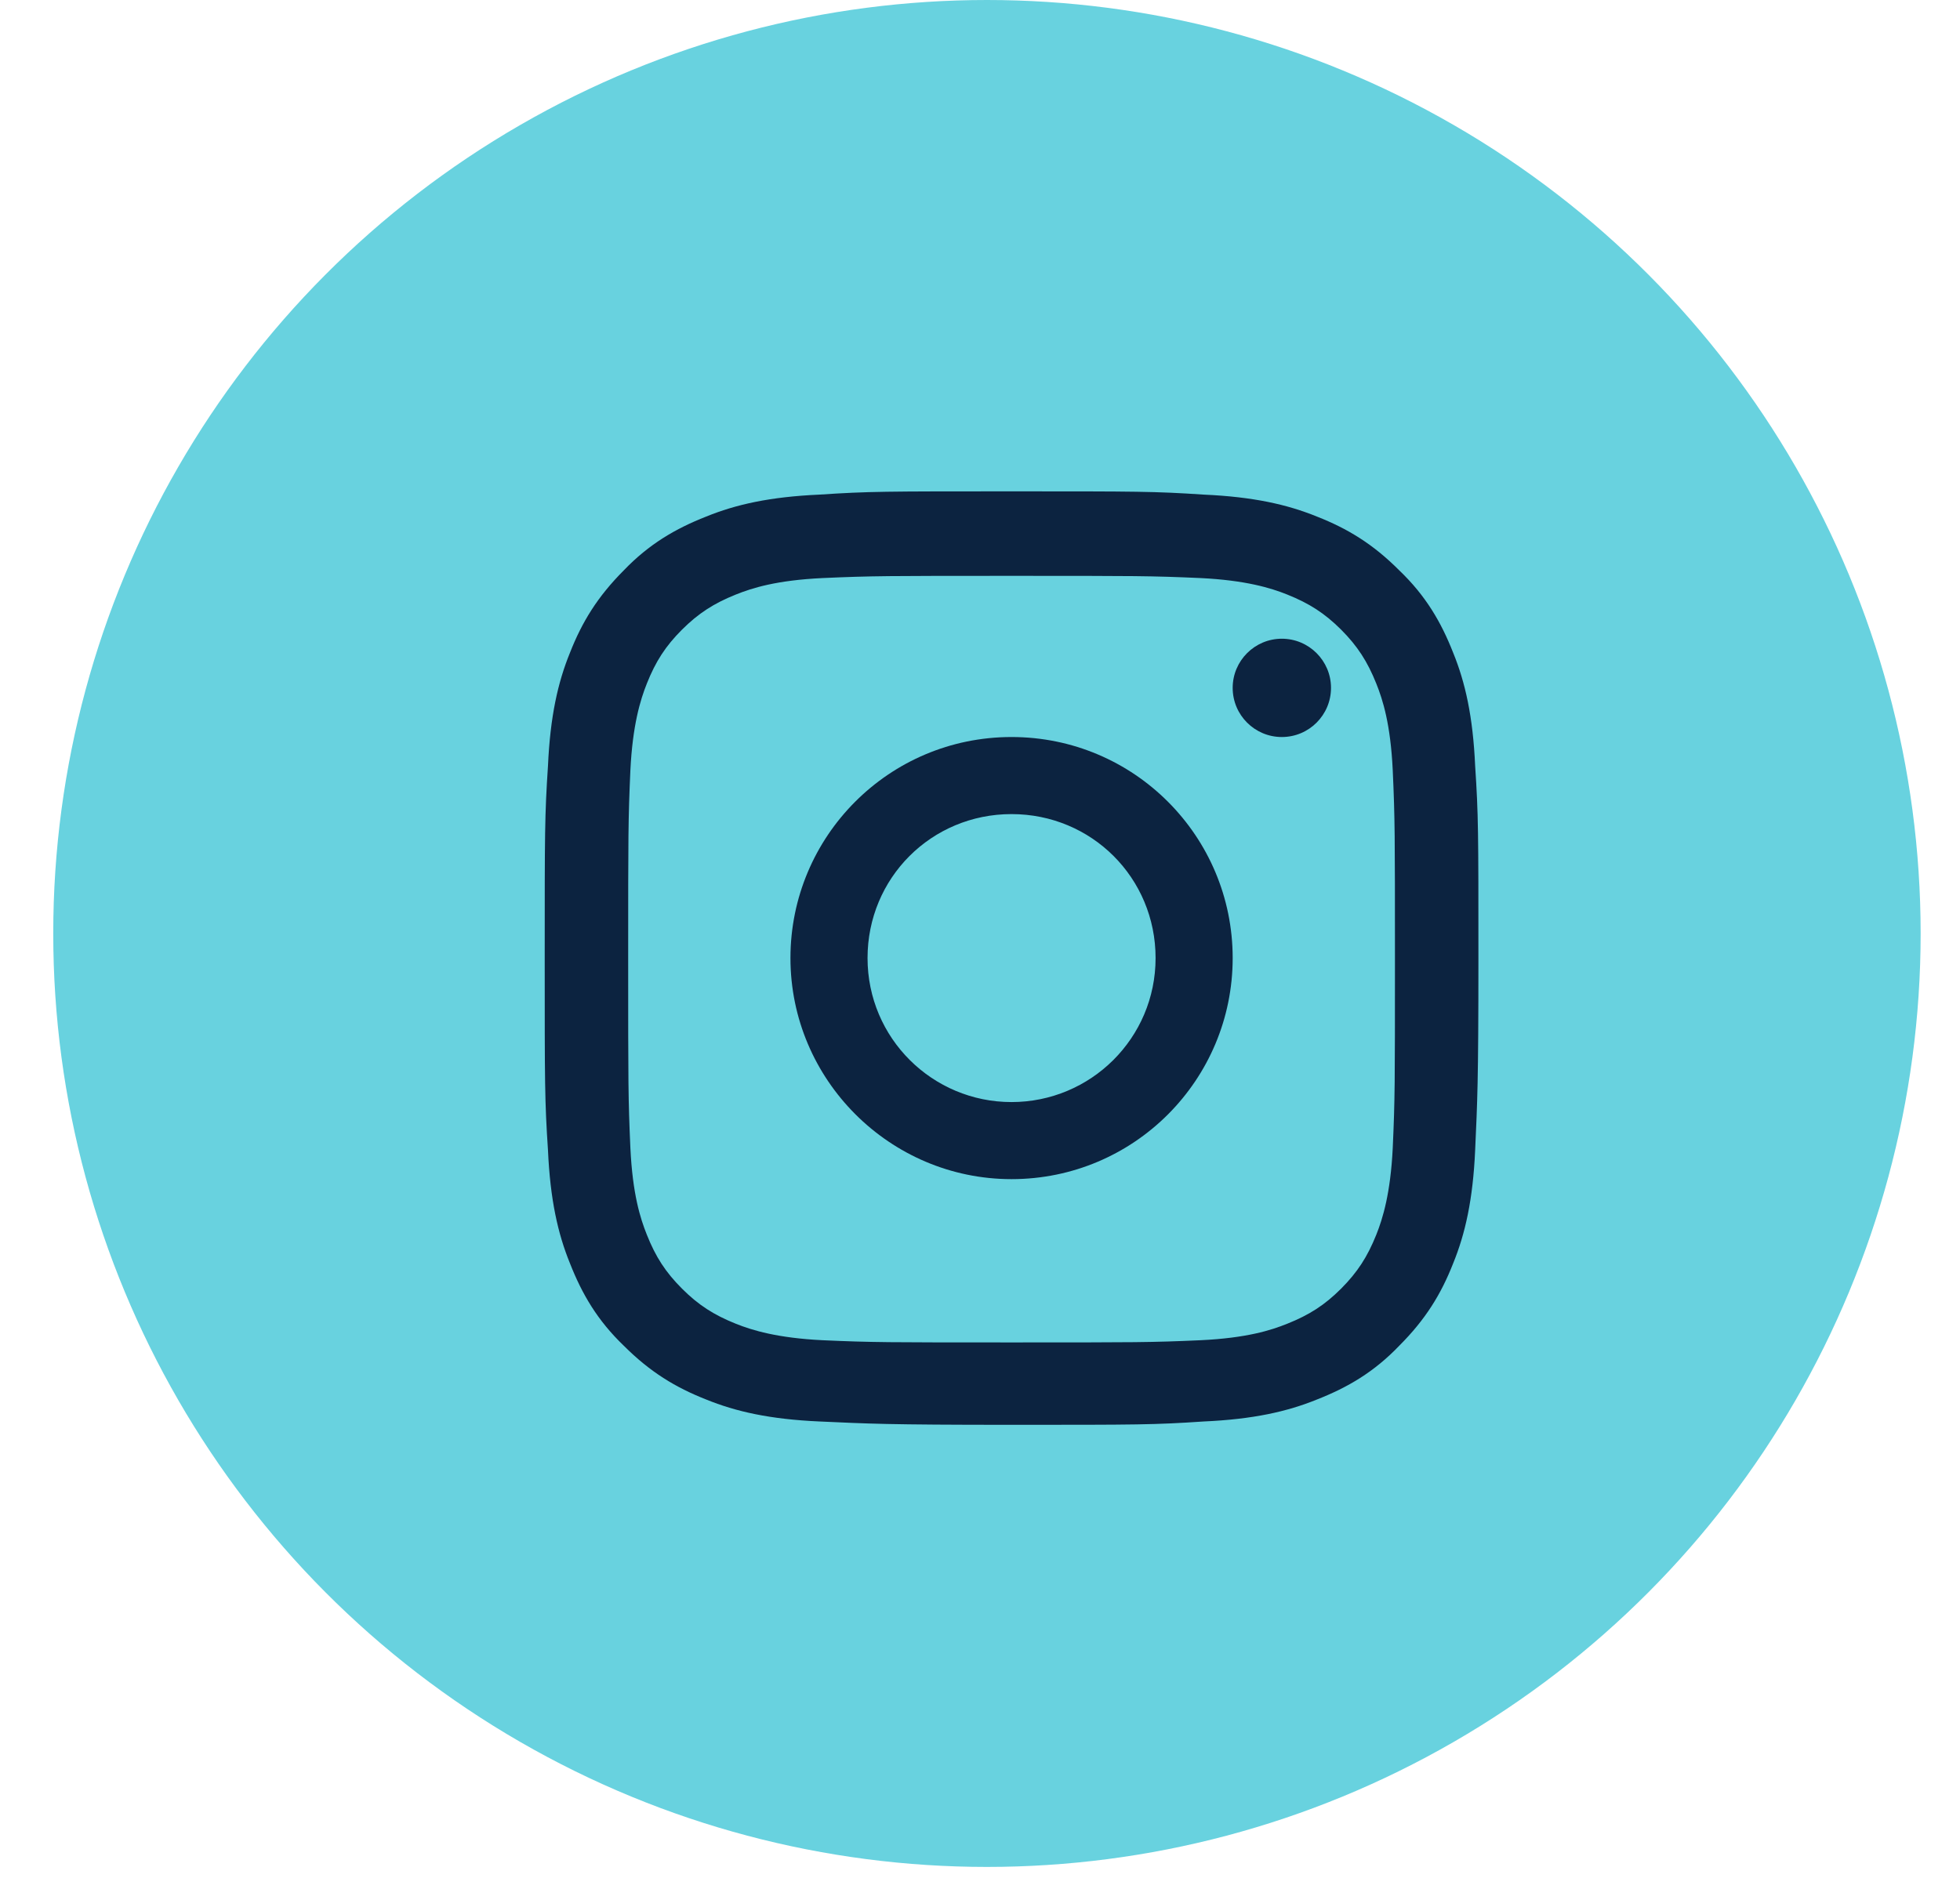 <?xml version="1.0" encoding="UTF-8"?> <svg xmlns="http://www.w3.org/2000/svg" width="24" height="23" viewBox="0 0 24 23" fill="none"><circle cx="12.085" cy="11.433" r="11.433" fill="#68D2DF"></circle><path d="M12.386 7.053C13.906 7.053 14.095 7.053 14.7 7.08C15.251 7.107 15.561 7.201 15.762 7.282C16.032 7.39 16.22 7.511 16.422 7.712C16.623 7.914 16.744 8.102 16.852 8.371C16.933 8.573 17.027 8.869 17.054 9.434C17.081 10.039 17.081 10.214 17.081 11.748C17.081 13.281 17.081 13.456 17.054 14.061C17.027 14.613 16.933 14.922 16.852 15.124C16.744 15.393 16.623 15.581 16.422 15.783C16.22 15.985 16.032 16.105 15.762 16.213C15.561 16.294 15.265 16.388 14.7 16.415C14.095 16.442 13.92 16.442 12.386 16.442C10.867 16.442 10.678 16.442 10.073 16.415C9.521 16.388 9.212 16.294 9.01 16.213C8.741 16.105 8.553 15.985 8.351 15.783C8.149 15.581 8.028 15.393 7.921 15.124C7.84 14.922 7.746 14.626 7.719 14.061C7.692 13.456 7.692 13.281 7.692 11.748C7.692 10.214 7.692 10.039 7.719 9.434C7.746 8.883 7.84 8.573 7.921 8.371C8.028 8.102 8.149 7.914 8.351 7.712C8.553 7.511 8.741 7.39 9.01 7.282C9.212 7.201 9.508 7.107 10.073 7.08C10.678 7.053 10.867 7.053 12.386 7.053ZM12.386 6.018C10.84 6.018 10.638 6.018 10.033 6.058C9.427 6.085 9.01 6.179 8.647 6.327C8.271 6.475 7.948 6.663 7.638 6.986C7.316 7.309 7.127 7.618 6.979 7.995C6.831 8.358 6.737 8.775 6.71 9.38C6.67 9.986 6.67 10.187 6.67 11.734C6.67 13.281 6.67 13.483 6.71 14.088C6.737 14.693 6.831 15.11 6.979 15.473C7.127 15.85 7.316 16.173 7.638 16.482C7.961 16.805 8.271 16.993 8.647 17.141C9.01 17.289 9.427 17.383 10.033 17.41C10.638 17.437 10.84 17.451 12.386 17.451C13.933 17.451 14.135 17.451 14.74 17.41C15.346 17.383 15.762 17.289 16.126 17.141C16.502 16.993 16.825 16.805 17.134 16.482C17.457 16.159 17.646 15.85 17.794 15.473C17.942 15.11 18.036 14.693 18.063 14.088C18.09 13.483 18.103 13.281 18.103 11.734C18.103 10.187 18.103 9.986 18.063 9.38C18.036 8.775 17.942 8.358 17.794 7.995C17.646 7.618 17.457 7.295 17.134 6.986C16.812 6.663 16.502 6.475 16.126 6.327C15.762 6.179 15.346 6.085 14.74 6.058C14.135 6.018 13.933 6.018 12.386 6.018Z" fill="#0C2340"></path><path d="M12.386 9.027C10.884 9.027 9.679 10.244 9.679 11.734C9.679 13.225 10.896 14.442 12.386 14.442C13.889 14.442 15.094 13.225 15.094 11.734C15.094 10.244 13.889 9.027 12.386 9.027ZM12.386 13.498C11.418 13.498 10.623 12.716 10.623 11.734C10.623 10.753 11.405 9.971 12.386 9.971C13.368 9.971 14.15 10.753 14.15 11.734C14.15 12.716 13.355 13.498 12.386 13.498Z" fill="#0C2340"></path><path d="M15.696 9.027C16.028 9.027 16.298 8.758 16.298 8.425C16.298 8.093 16.028 7.823 15.696 7.823C15.364 7.823 15.094 8.093 15.094 8.425C15.094 8.758 15.364 9.027 15.696 9.027Z" fill="#0C2340"></path></svg> 